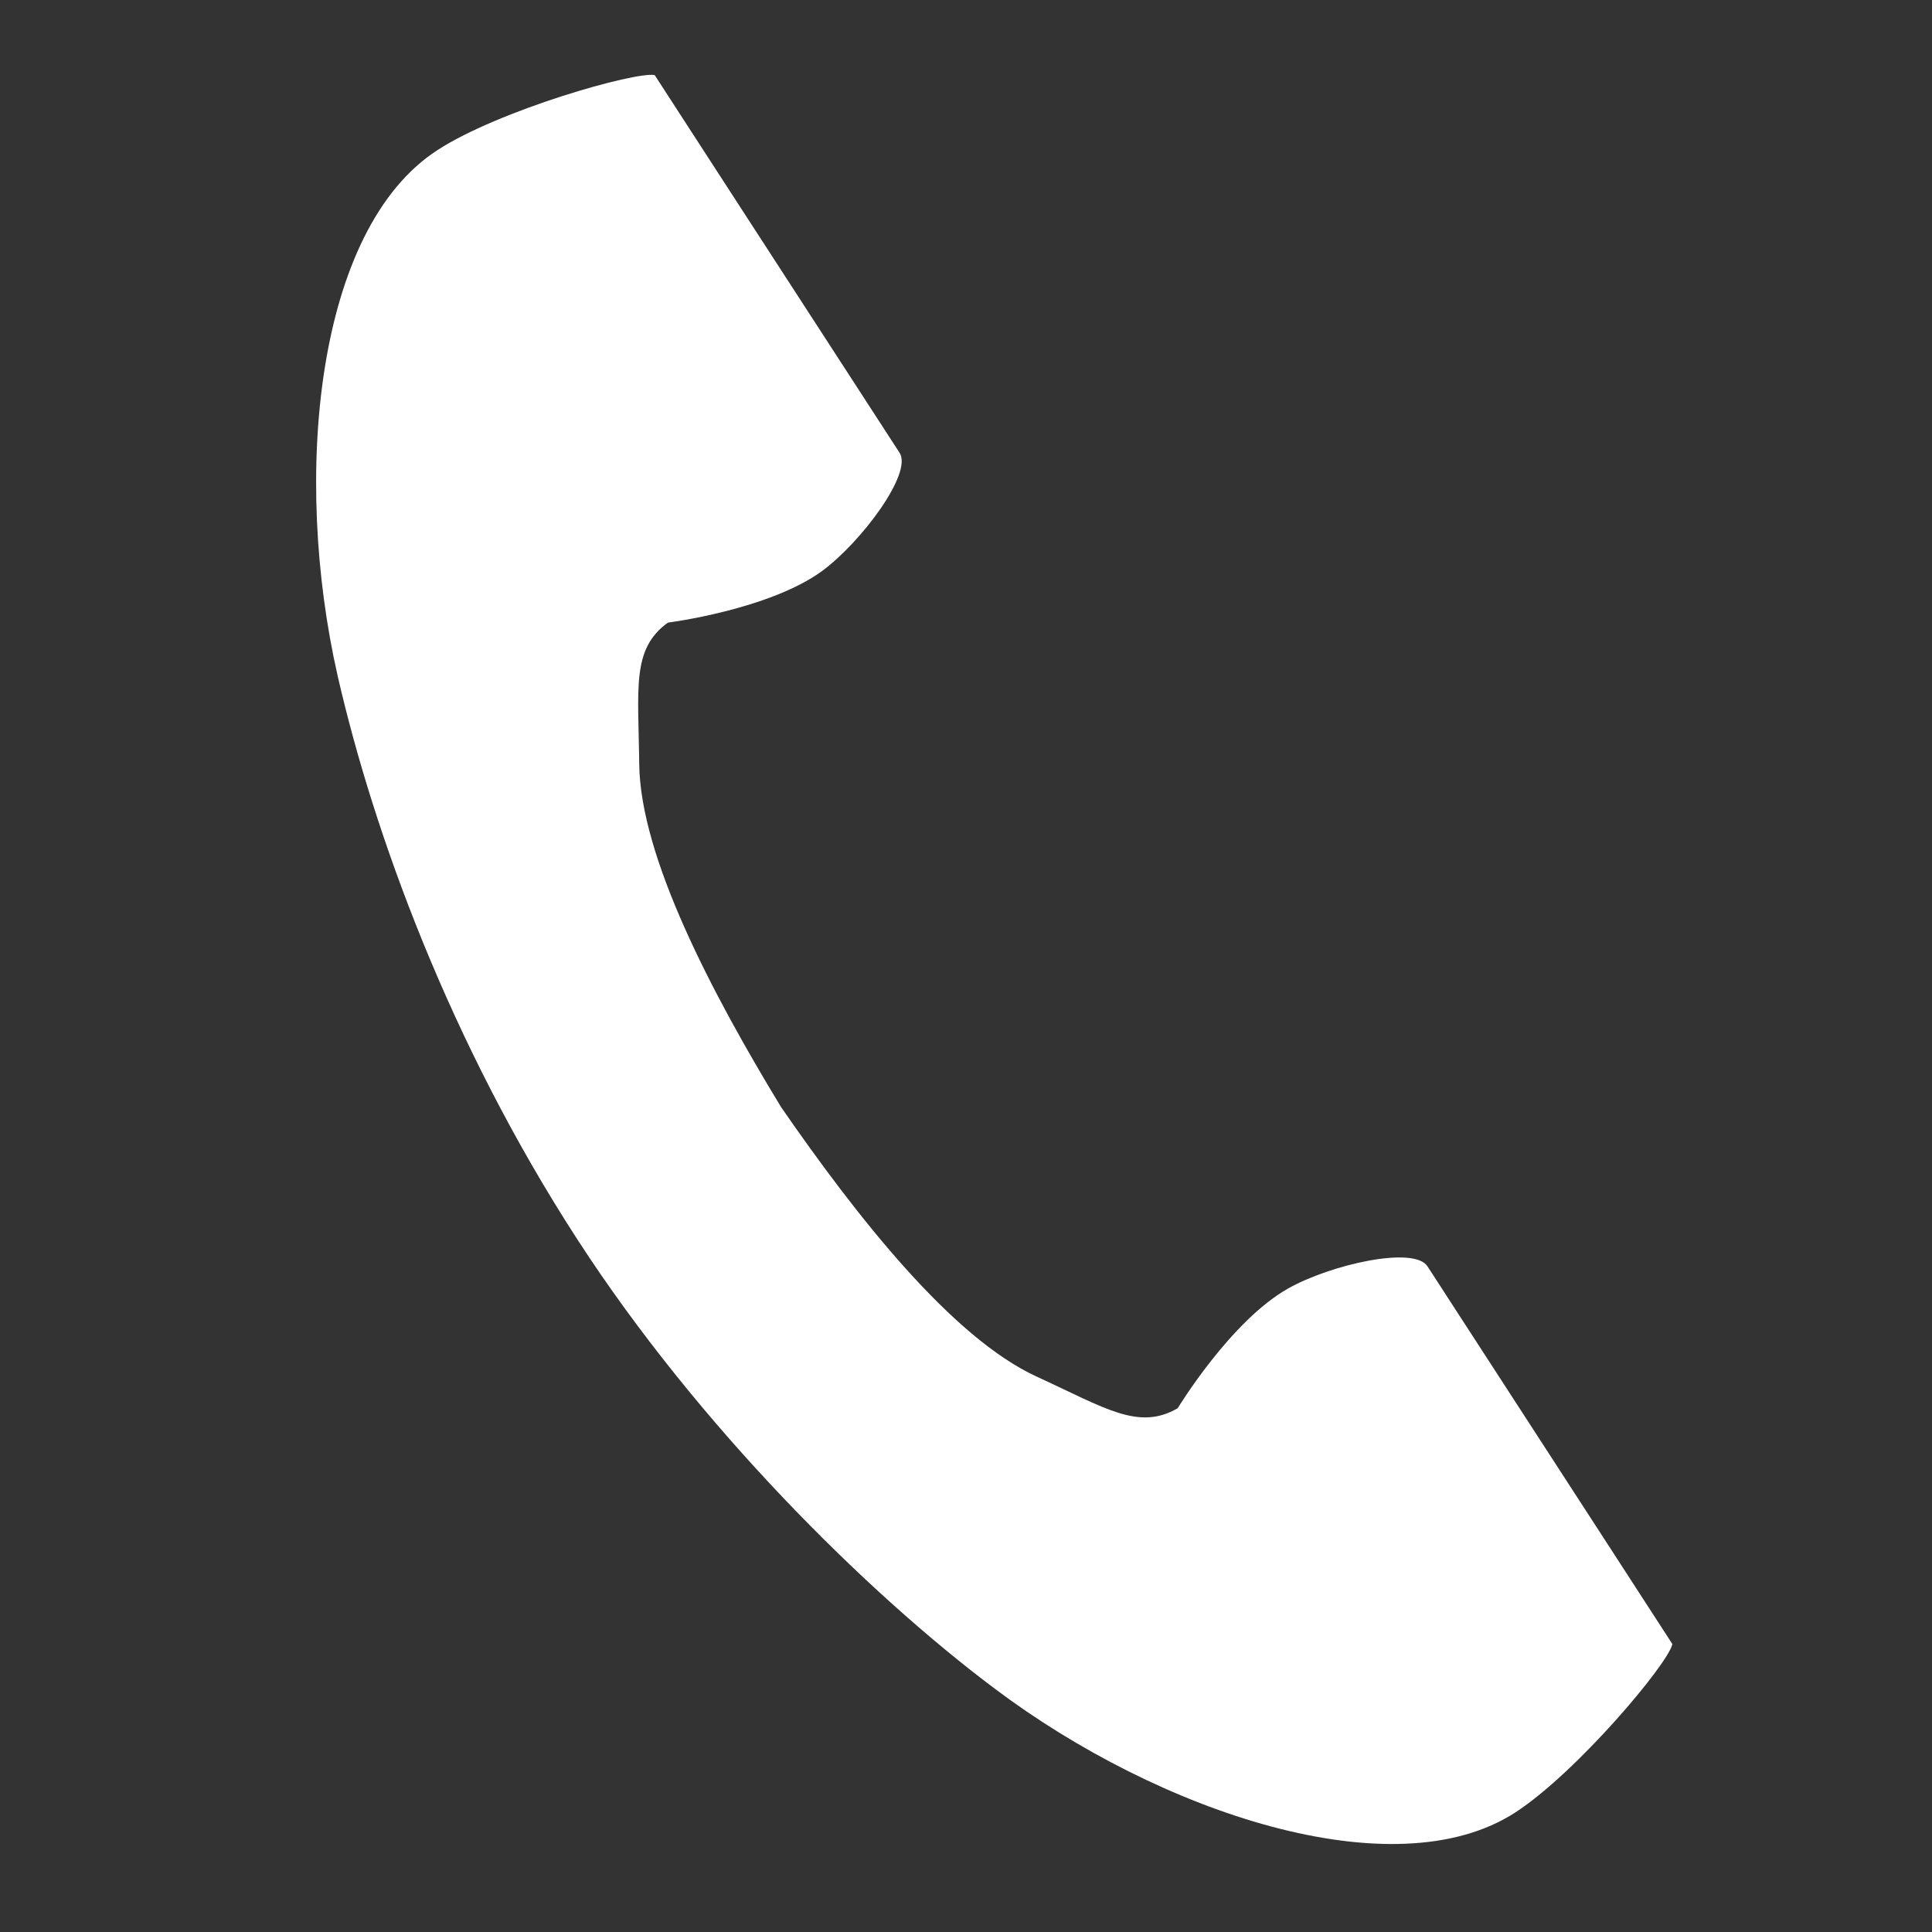 <?xml version="1.0" encoding="utf-8"?>
<!-- Generator: Adobe Illustrator 28.0.0, SVG Export Plug-In . SVG Version: 6.00 Build 0)  -->
<svg version="1.1" id="_x32_" xmlns="http://www.w3.org/2000/svg" xmlns:xlink="http://www.w3.org/1999/xlink" x="0px" y="0px"
	 width="512px" height="512px" viewBox="0 0 512 512" style="enable-background:new 0 0 512 512;" xml:space="preserve">
<rect x="0" y="0" width="512" height="512" fill="#333333" stroke="none"/>
<style type="text/css">
	.st0{fill:#FFFFFF;}
</style>
<g>
	<path class="st0" d="M115.9,39.8c-32.2,20.9-38.5,86.2-26.4,139.4c9.5,41.4,29.6,97,63.6,149.4c31.9,49.2,76.5,93.4,110.5,118.9
		c43.6,32.8,105.8,53.7,138,32.8c16.3-10.6,40.5-39.4,41.6-44.6c0,0-14.2-21.9-17.3-26.7l-47.6-73.4c-3.5-5.5-25.7-0.5-37,5.9
		c-15.2,8.6-29.2,31.7-29.2,31.7c-10.4,6-19.1,0-37.4-8.4c-22.4-10.3-47.6-42.3-67.7-71.4c-18.3-30.1-37.3-66.2-37.6-90.9
		c-0.2-20.1-2.1-30.5,7.6-37.5c0,0,26.8-3.4,40.9-13.7c10.4-7.7,24-25.9,20.5-31.3l-47.6-73.4c-3.1-4.8-17.3-26.7-17.3-26.7
		C168.4,18.9,132.2,29.2,115.9,39.8z"/>
</g>
</svg>

